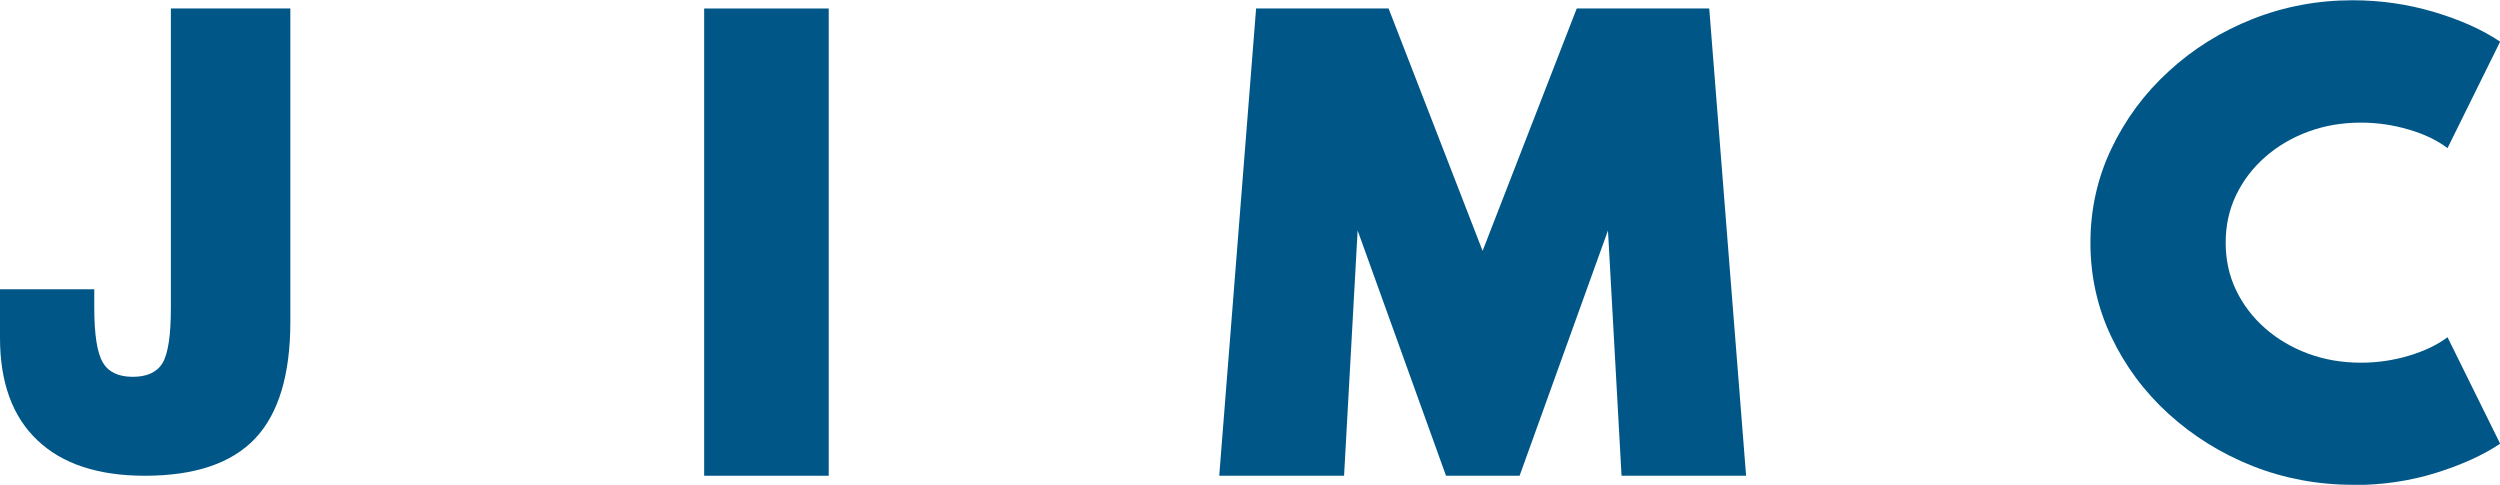 <?xml version="1.0" encoding="UTF-8"?>
<svg id="_レイヤー_2" data-name="レイヤー_2" xmlns="http://www.w3.org/2000/svg" viewBox="0 0 182.45 35.38">
  <defs>
    <style>
      .cls-1 {
        fill: #005787;
      }
    </style>
  </defs>
  <g id="_レイヤー_1-2" data-name="レイヤー_1">
    <g>
      <path class="cls-1" d="M51.39,34.72V.62h9.09v34.1h-9.09Z"/>
      <path class="cls-1" d="M88.98,34.72L91.67.62h9.67l6.86,17.69L115.07.62h9.67l2.69,34.1h-9.09l-.99-17.9-6.45,17.9h-5.37l-6.45-17.9-.99,17.9h-9.09Z"/>
      <path class="cls-1" d="M171.72,35.38c-2.58,0-5.02-.46-7.33-1.37-2.31-.92-4.35-2.19-6.13-3.81s-3.17-3.5-4.18-5.63c-1.01-2.13-1.52-4.41-1.52-6.85s.51-4.73,1.53-6.87c1.02-2.14,2.41-4.03,4.19-5.65,1.77-1.63,3.81-2.9,6.11-3.81s4.73-1.37,7.3-1.37c2.07,0,4.05.29,5.96.86,1.91.57,3.51,1.29,4.81,2.16l-3.84,7.77c-.74-.56-1.68-1.02-2.82-1.35-1.14-.34-2.3-.51-3.5-.51-1.38,0-2.66.22-3.85.66-1.19.44-2.24,1.06-3.14,1.85-.9.79-1.61,1.72-2.12,2.78-.51,1.06-.76,2.22-.76,3.47s.25,2.41.76,3.47c.51,1.06,1.22,1.99,2.12,2.78.9.79,1.95,1.41,3.14,1.85,1.19.44,2.48.66,3.85.66,1.2,0,2.37-.17,3.5-.51,1.14-.34,2.08-.79,2.82-1.35l3.84,7.77c-1.23.83-2.79,1.54-4.68,2.13-1.89.59-3.91.89-6.05.89Z"/>
      <path class="cls-1" d="M6.88,22.46c0,1.96.21,3.29.62,3.99.41.7,1.14,1.05,2.19,1.05s1.78-.34,2.18-1.02c.4-.68.6-2.02.6-4.02V.62h8.72v22.86c0,3.87-.86,6.71-2.57,8.52s-4.4,2.72-8.04,2.72c-3.42,0-6.03-.86-7.85-2.59-1.82-1.72-2.73-4.22-2.73-7.47v-3.55h6.88v1.34Z"/>
    </g>
  </g>
</svg>
